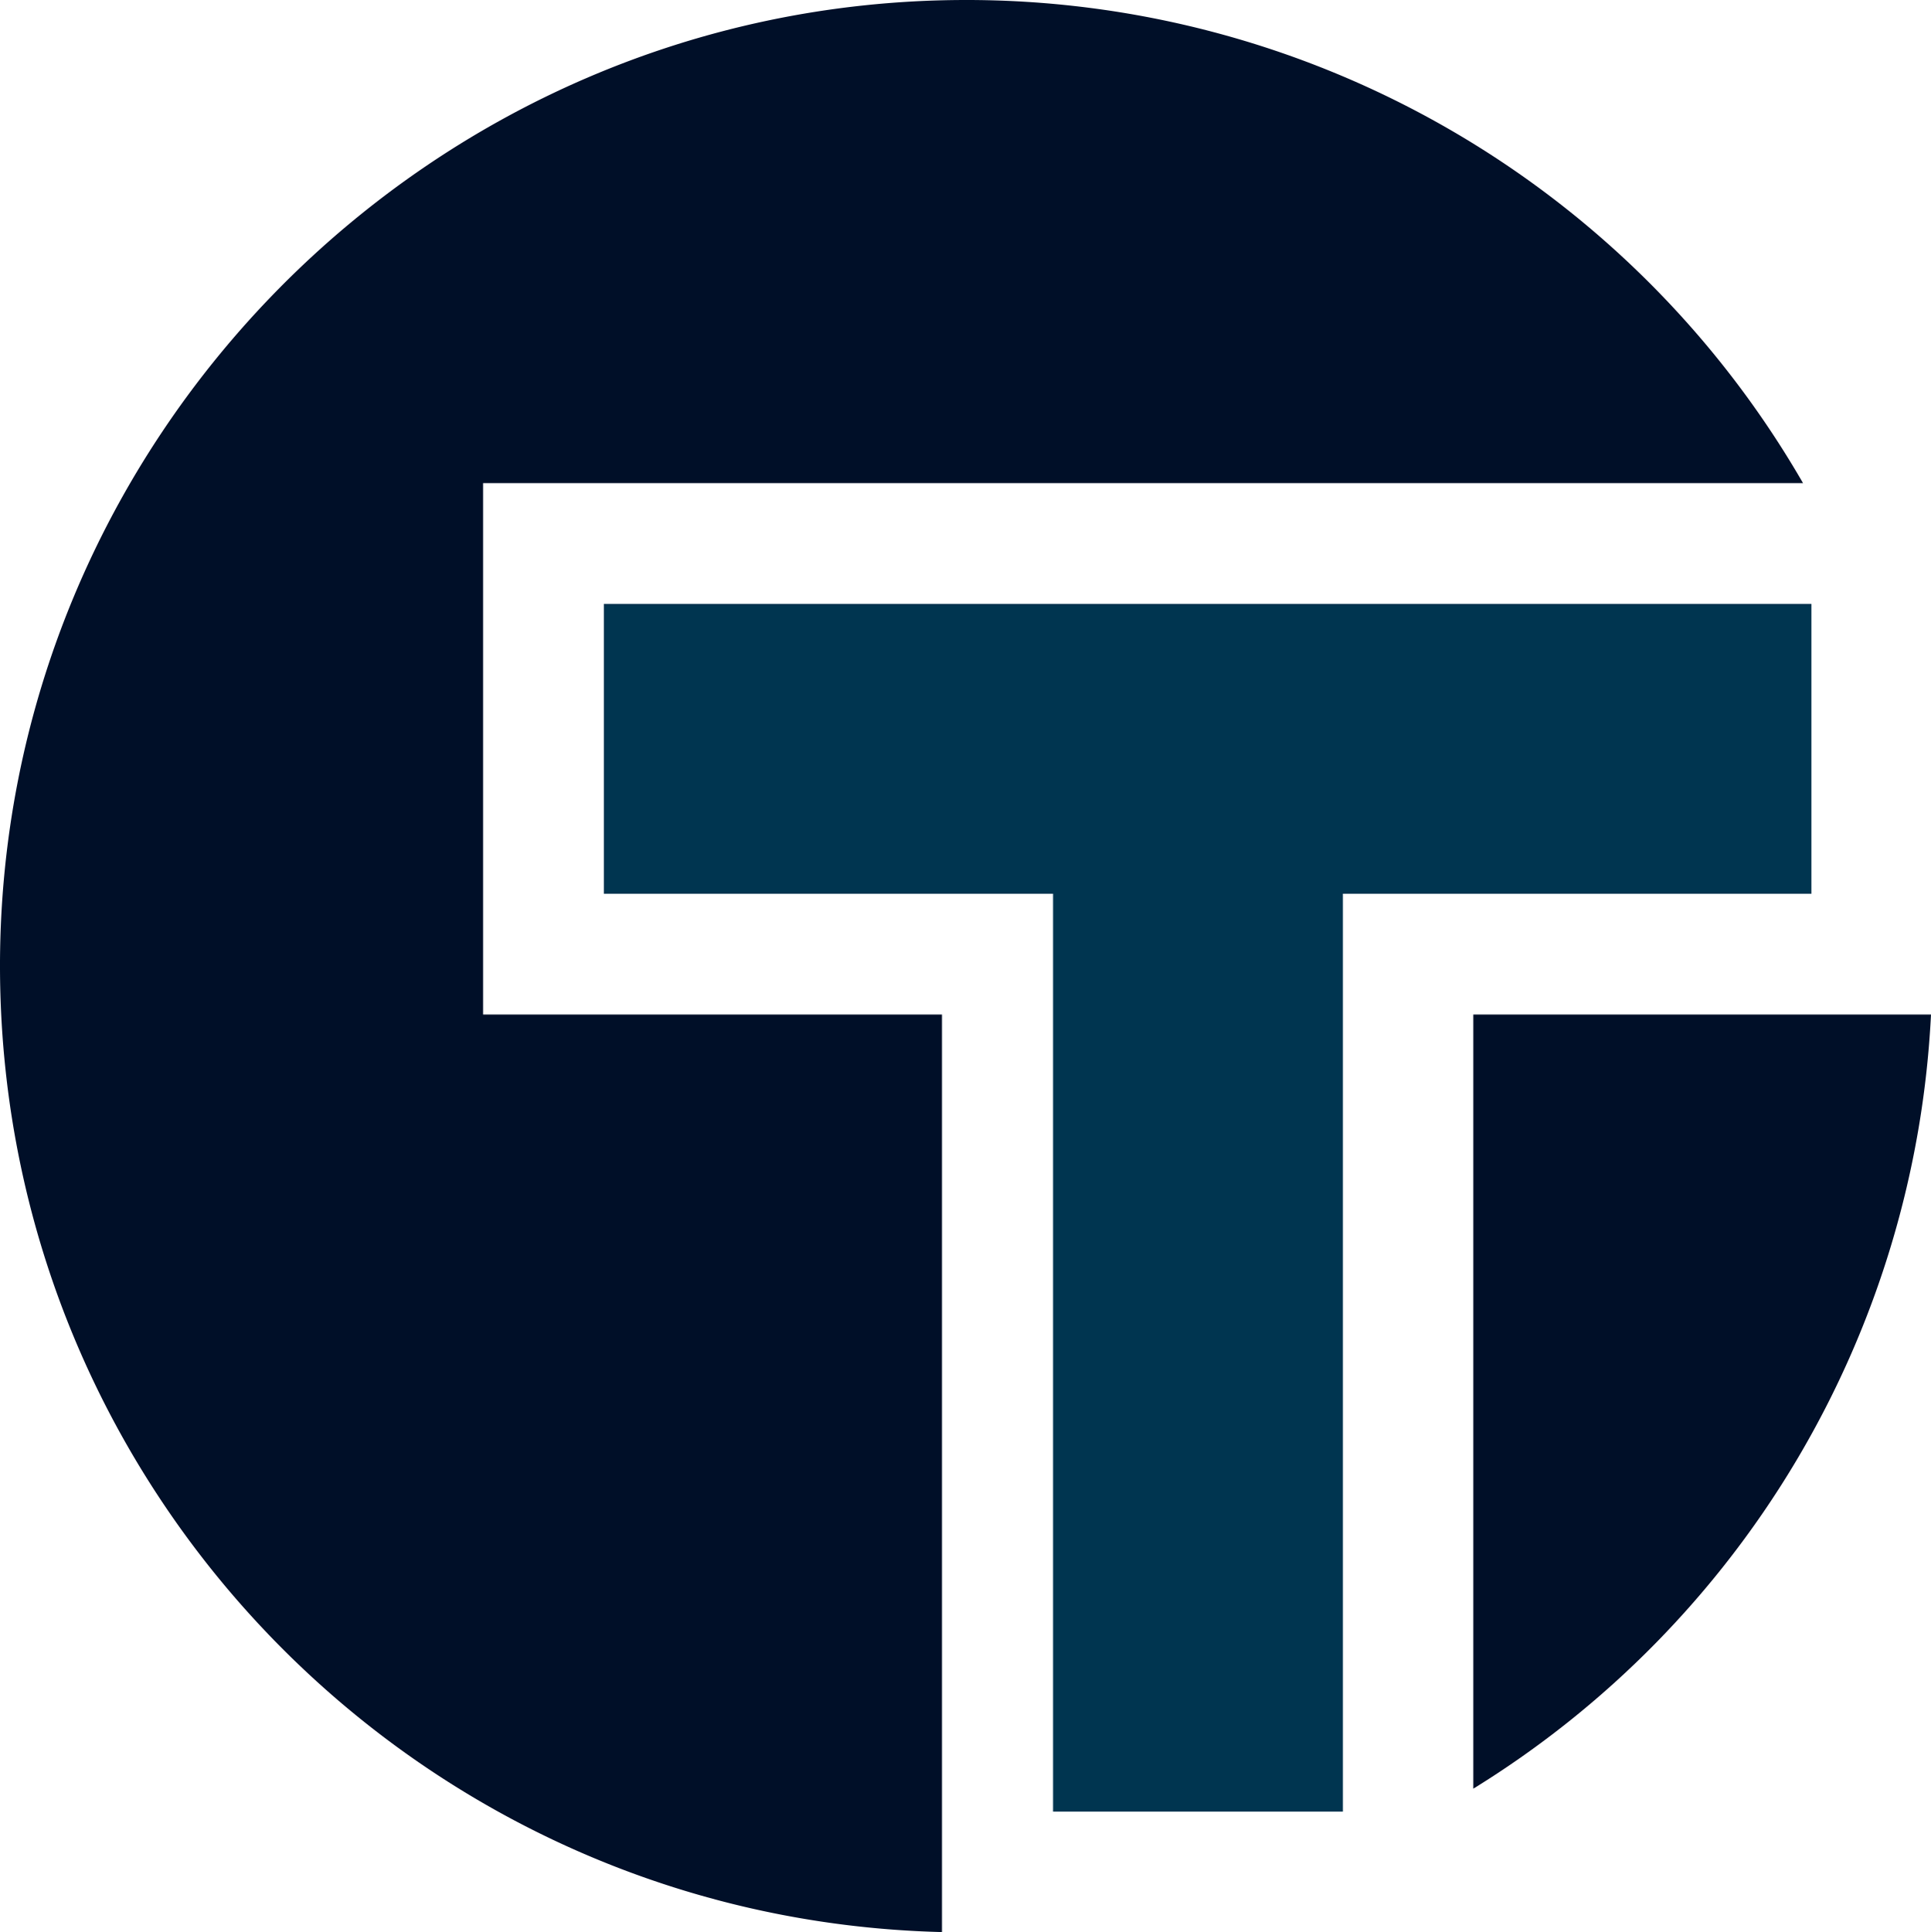 
<svg xmlns="http://www.w3.org/2000/svg" id="Layer_1" data-name="Layer 1" viewBox="-0.008 -0.002 399.758 399.932" width="399.758" height="399.932"><defs><style>.cls-1{fill:#000f28;}.cls-2{fill:#003550;}</style></defs><path class="cls-1" d="M150,260h95V449.93C137.44,447.29,51,359.75,50,251.78,49,141.34,138.81,50.4,249.26,50a199.91,199.91,0,0,1,174,100H150Z" transform="translate(-50 -50)"/><path class="cls-1" d="M449.75,260A199.86,199.86,0,0,1,355,420.25V260Z" transform="translate(-50 -50)"/><polygon class="cls-2" points="375 125 375 185 278 185 278 375 218 375 218 185 125 185 125 125 375 125"/></svg>